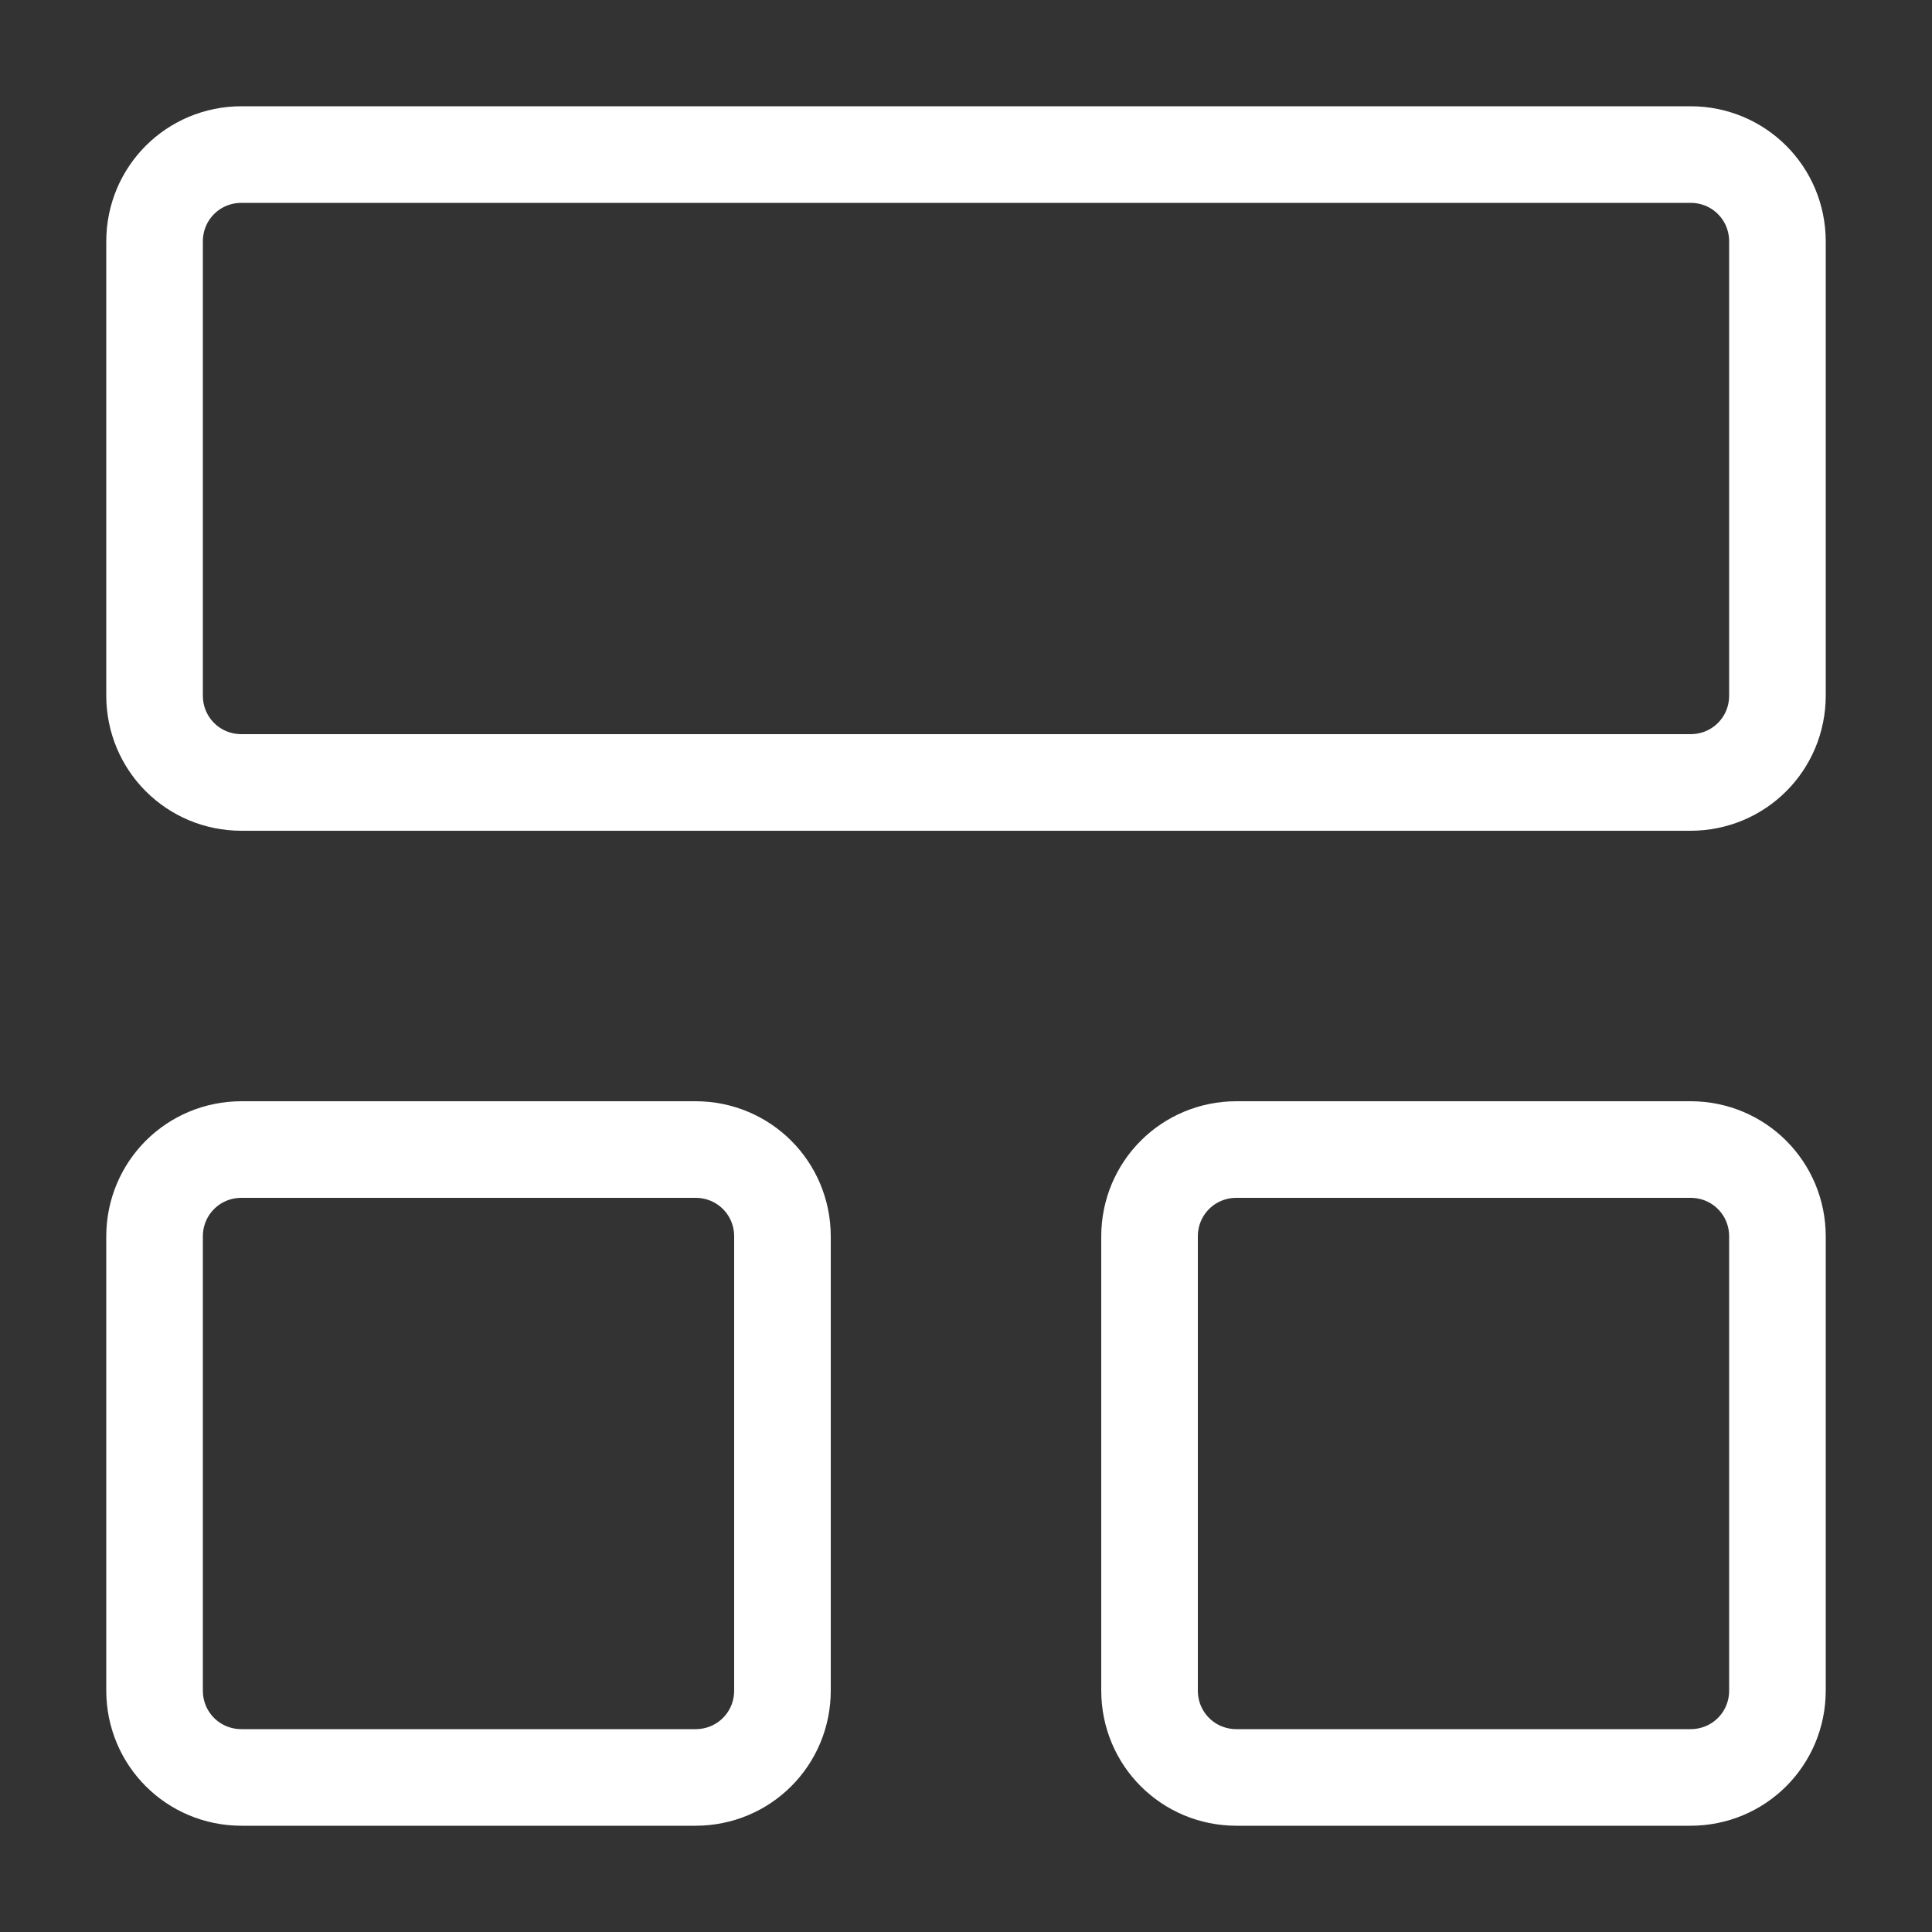 <?xml version="1.0" encoding="utf-8"?>
<!-- Generator: Adobe Illustrator 24.0.1, SVG Export Plug-In . SVG Version: 6.00 Build 0)  -->
<svg version="1.1" id="图层_1" xmlns="http://www.w3.org/2000/svg" xmlns:xlink="http://www.w3.org/1999/xlink" x="0px" y="0px"
	 viewBox="0 0 20 20" style="enable-background:new 0 0 20 20;" xml:space="preserve">
<rect x="0" y="0" width="20" height="20" fill="#333333" stroke="none"/>
<style type="text/css">
	.st0{fill:none;stroke:#FFFFFF;stroke-linecap:round;stroke-linejoin:round;}
</style>
<path class="st0" d="M17.5,1.6h-15C2,1.6,1.6,2,1.6,2.5v4.7c0,0.5,0.4,0.9,0.9,0.9h15c0.5,0,0.9-0.4,0.9-0.9V2.5
	C18.4,2,18,1.6,17.5,1.6z"/>
<path class="st0" d="M7.2,11.9H2.5c-0.5,0-0.9,0.4-0.9,0.9v4.7c0,0.5,0.4,0.9,0.9,0.9h4.7c0.5,0,0.9-0.4,0.9-0.9v-4.7
	C8.1,12.3,7.7,11.9,7.2,11.9z"/>
<path class="st0" d="M17.5,11.9h-4.7c-0.5,0-0.9,0.4-0.9,0.9v4.7c0,0.5,0.4,0.9,0.9,0.9h4.7c0.5,0,0.9-0.4,0.9-0.9v-4.7
	C18.4,12.3,18,11.9,17.5,11.9z"/>
</svg>
